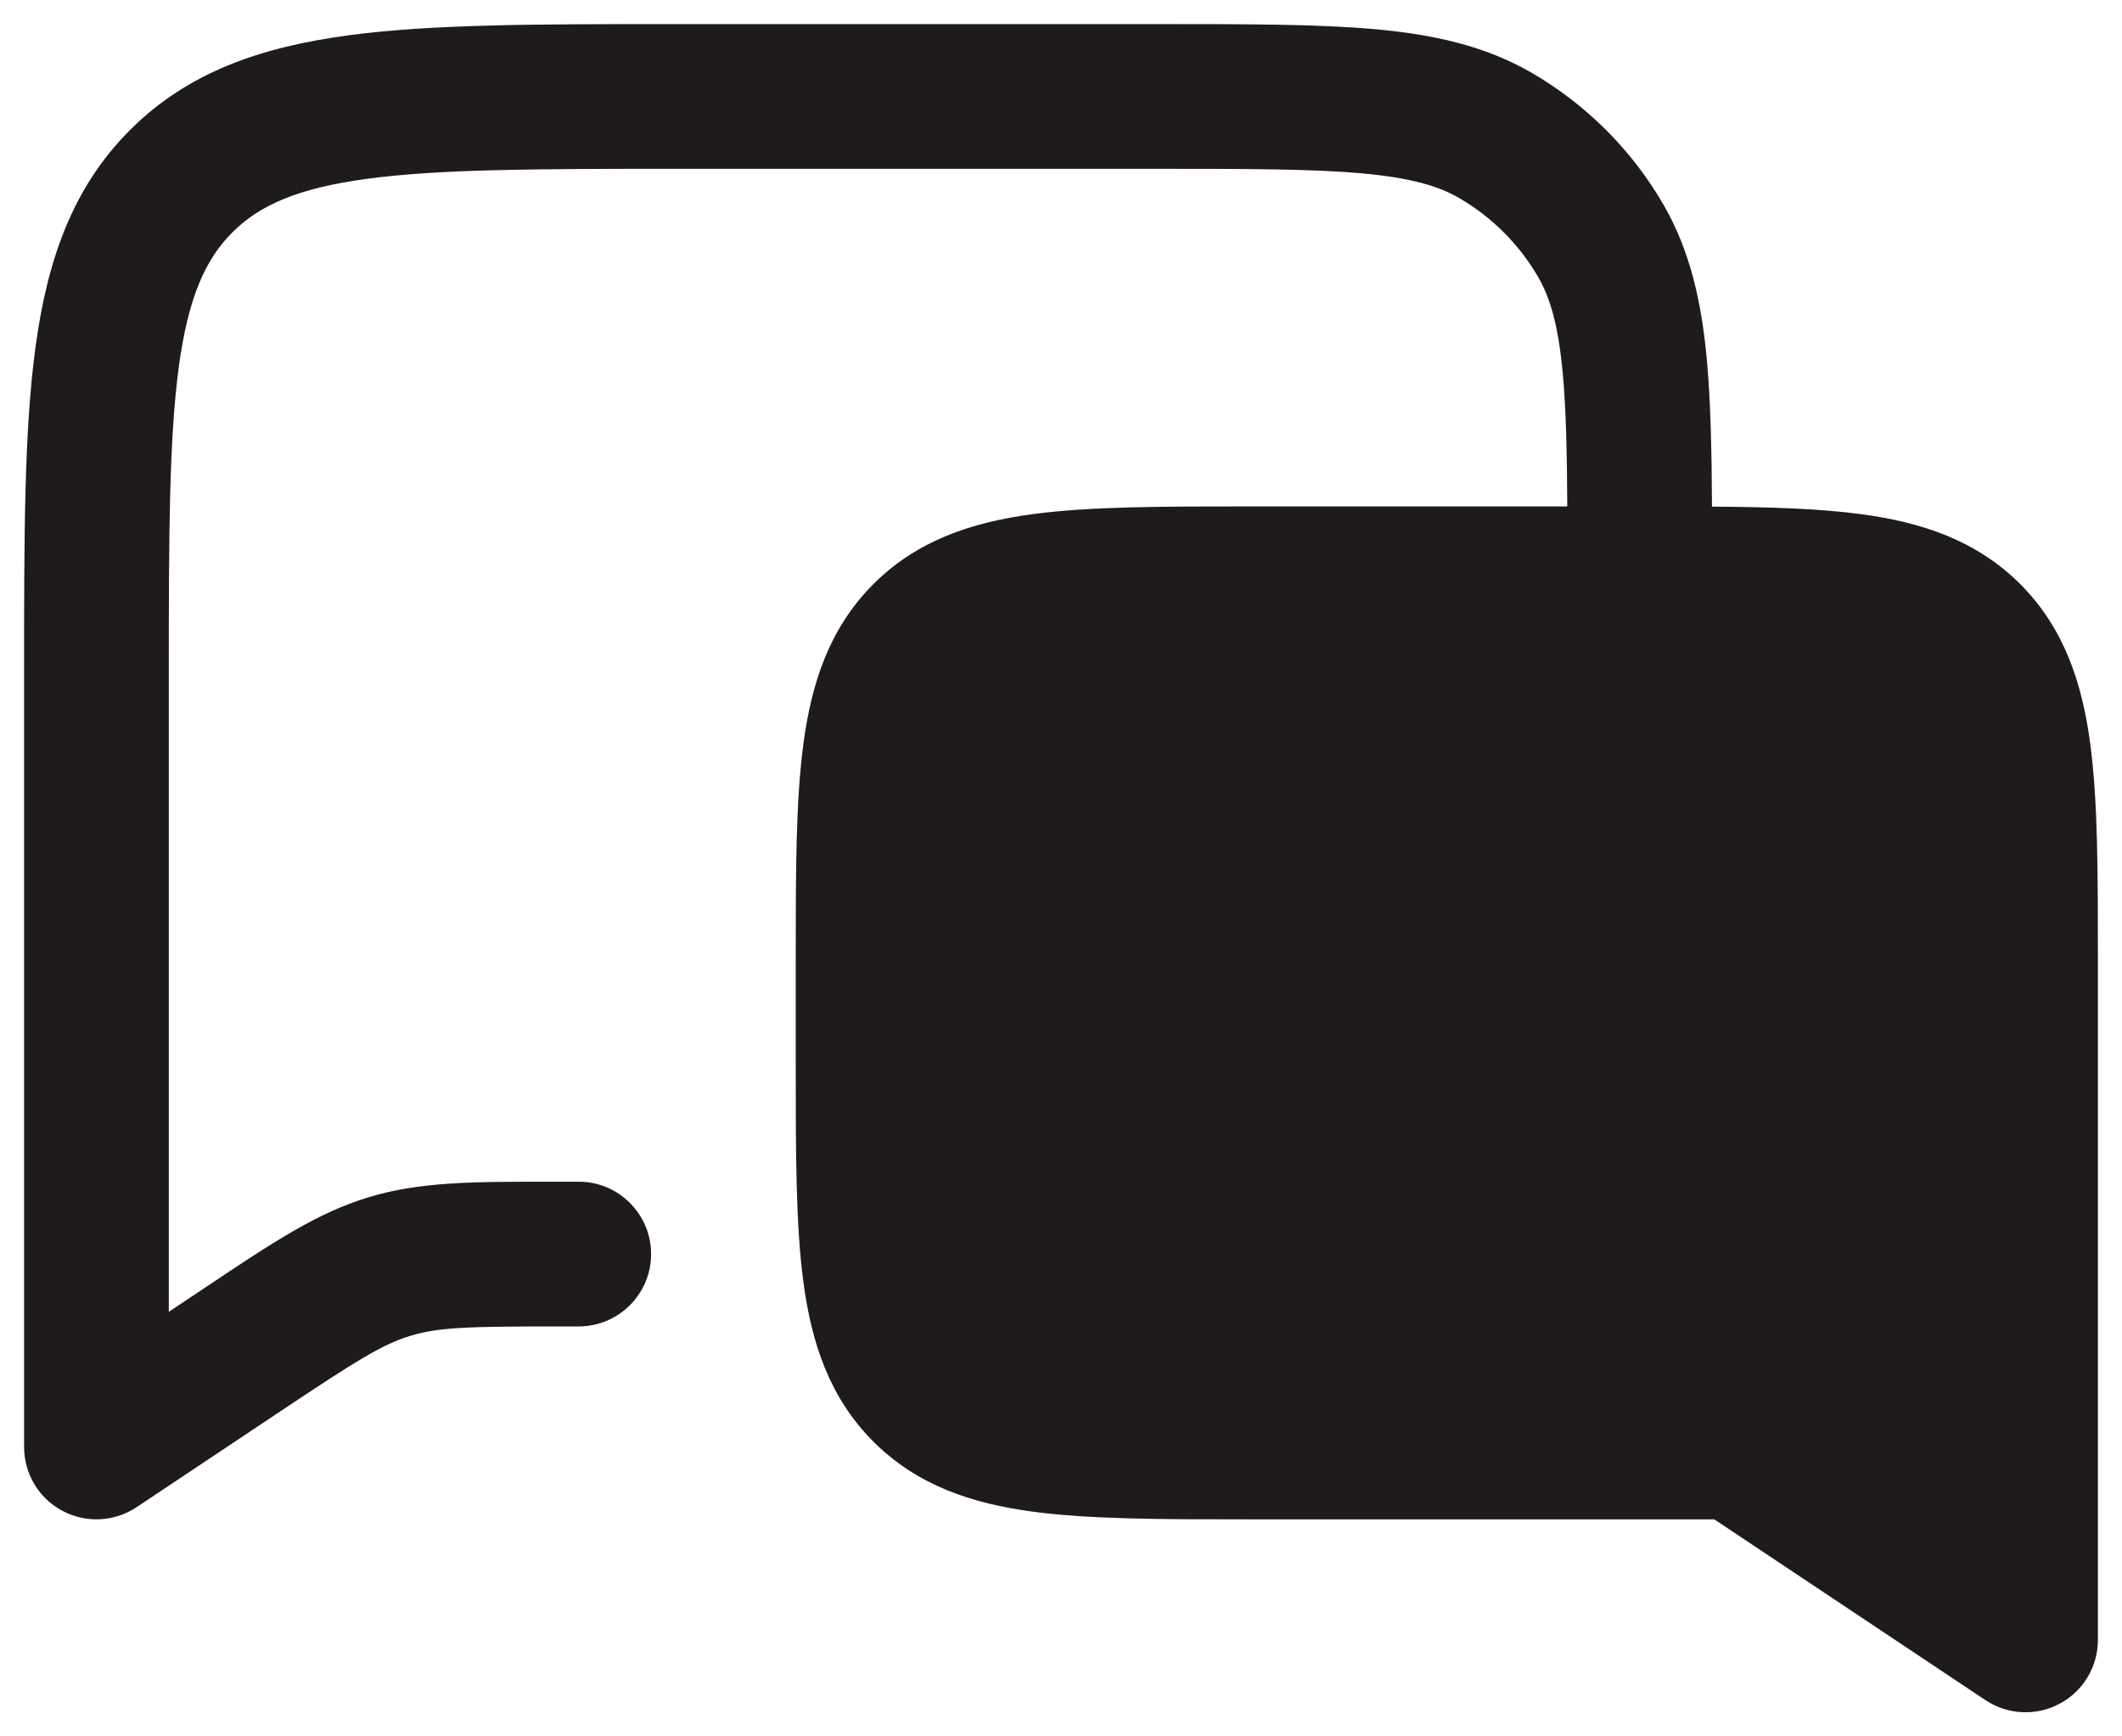 <svg width="22" height="18" viewBox="0 0 22 18" fill="none" xmlns="http://www.w3.org/2000/svg">
<path fill-rule="evenodd" clip-rule="evenodd" d="M7 0.25H6.945C5.578 0.25 4.475 0.25 3.608 0.367C2.708 0.488 1.95 0.746 1.348 1.348C0.746 1.95 0.488 2.708 0.367 3.608C0.25 4.475 0.25 5.578 0.25 6.945V7V15C0.25 15.277 0.402 15.531 0.646 15.661C0.89 15.792 1.186 15.777 1.416 15.624L2.904 14.632C3.691 14.107 3.962 13.936 4.256 13.847C4.551 13.757 4.871 13.75 5.817 13.75H6C6.414 13.75 6.75 13.414 6.75 13C6.75 12.586 6.414 12.25 6 12.25H5.817L5.713 12.25C4.911 12.25 4.355 12.249 3.822 12.411C3.289 12.572 2.826 12.881 2.159 13.326L2.072 13.384L1.75 13.599V7C1.75 5.565 1.752 4.563 1.853 3.808C1.952 3.074 2.132 2.686 2.409 2.409C2.686 2.132 3.074 1.952 3.808 1.853C4.563 1.752 5.565 1.75 7 1.75H12C12.948 1.75 13.61 1.751 14.122 1.797C14.624 1.843 14.91 1.927 15.125 2.051C15.467 2.249 15.751 2.533 15.949 2.875C16.073 3.09 16.157 3.375 16.203 3.878C16.236 4.243 16.246 4.684 16.249 5.25H13L12.948 5.25C12.05 5.25 11.3 5.25 10.706 5.33C10.078 5.414 9.511 5.6 9.055 6.055C8.6 6.511 8.414 7.078 8.33 7.706C8.25 8.3 8.25 9.05 8.25 9.948L8.25 10V11L8.25 11.052C8.25 11.95 8.25 12.7 8.33 13.294C8.414 13.922 8.6 14.489 9.055 14.944C9.511 15.4 10.078 15.586 10.706 15.67C11.3 15.75 12.05 15.75 12.948 15.75H12.948L13 15.75H17.773L20.584 17.624C20.814 17.777 21.11 17.792 21.354 17.661C21.598 17.531 21.75 17.277 21.75 17V10L21.75 9.948V9.948V9.948C21.75 9.049 21.75 8.3 21.67 7.706C21.586 7.078 21.4 6.511 20.945 6.055C20.489 5.6 19.922 5.414 19.294 5.33C18.861 5.272 18.345 5.256 17.749 5.252C17.746 4.666 17.735 4.168 17.697 3.742C17.642 3.136 17.525 2.606 17.248 2.125C16.919 1.555 16.445 1.082 15.875 0.752C15.394 0.475 14.864 0.358 14.258 0.303C13.669 0.25 12.94 0.25 12.036 0.25H12H7Z" fill="#1F1F1F"/>
<path fill-rule="evenodd" clip-rule="evenodd" d="M7 0.25H6.945C5.578 0.25 4.475 0.25 3.608 0.367C2.708 0.488 1.95 0.746 1.348 1.348C0.746 1.95 0.488 2.708 0.367 3.608C0.25 4.475 0.25 5.578 0.25 6.945V7V15C0.25 15.277 0.402 15.531 0.646 15.661C0.89 15.792 1.186 15.777 1.416 15.624L2.904 14.632C3.691 14.107 3.962 13.936 4.256 13.847C4.551 13.757 4.871 13.75 5.817 13.75H6C6.414 13.75 6.75 13.414 6.75 13C6.75 12.586 6.414 12.25 6 12.25H5.817L5.713 12.25C4.911 12.25 4.355 12.249 3.822 12.411C3.289 12.572 2.826 12.881 2.159 13.326L2.072 13.384L1.75 13.599V7C1.75 5.565 1.752 4.563 1.853 3.808C1.952 3.074 2.132 2.686 2.409 2.409C2.686 2.132 3.074 1.952 3.808 1.853C4.563 1.752 5.565 1.75 7 1.75H12C12.948 1.75 13.61 1.751 14.122 1.797C14.624 1.843 14.91 1.927 15.125 2.051C15.467 2.249 15.751 2.533 15.949 2.875C16.073 3.09 16.157 3.375 16.203 3.878C16.236 4.243 16.246 4.684 16.249 5.25H13L12.948 5.25C12.05 5.25 11.3 5.25 10.706 5.33C10.078 5.414 9.511 5.6 9.055 6.055C8.6 6.511 8.414 7.078 8.33 7.706C8.25 8.3 8.25 9.05 8.25 9.948L8.25 10V11L8.25 11.052C8.25 11.95 8.25 12.7 8.33 13.294C8.414 13.922 8.6 14.489 9.055 14.944C9.511 15.4 10.078 15.586 10.706 15.67C11.3 15.75 12.05 15.75 12.948 15.75H12.948L13 15.75H17.773L20.584 17.624C20.814 17.777 21.11 17.792 21.354 17.661C21.598 17.531 21.75 17.277 21.75 17V10L21.75 9.948V9.948V9.948C21.75 9.049 21.75 8.3 21.67 7.706C21.586 7.078 21.4 6.511 20.945 6.055C20.489 5.6 19.922 5.414 19.294 5.33C18.861 5.272 18.345 5.256 17.749 5.252C17.746 4.666 17.735 4.168 17.697 3.742C17.642 3.136 17.525 2.606 17.248 2.125C16.919 1.555 16.445 1.082 15.875 0.752C15.394 0.475 14.864 0.358 14.258 0.303C13.669 0.25 12.94 0.25 12.036 0.25H12H7Z" fill="#260000" fill-opacity="0.12"/>
</svg>
